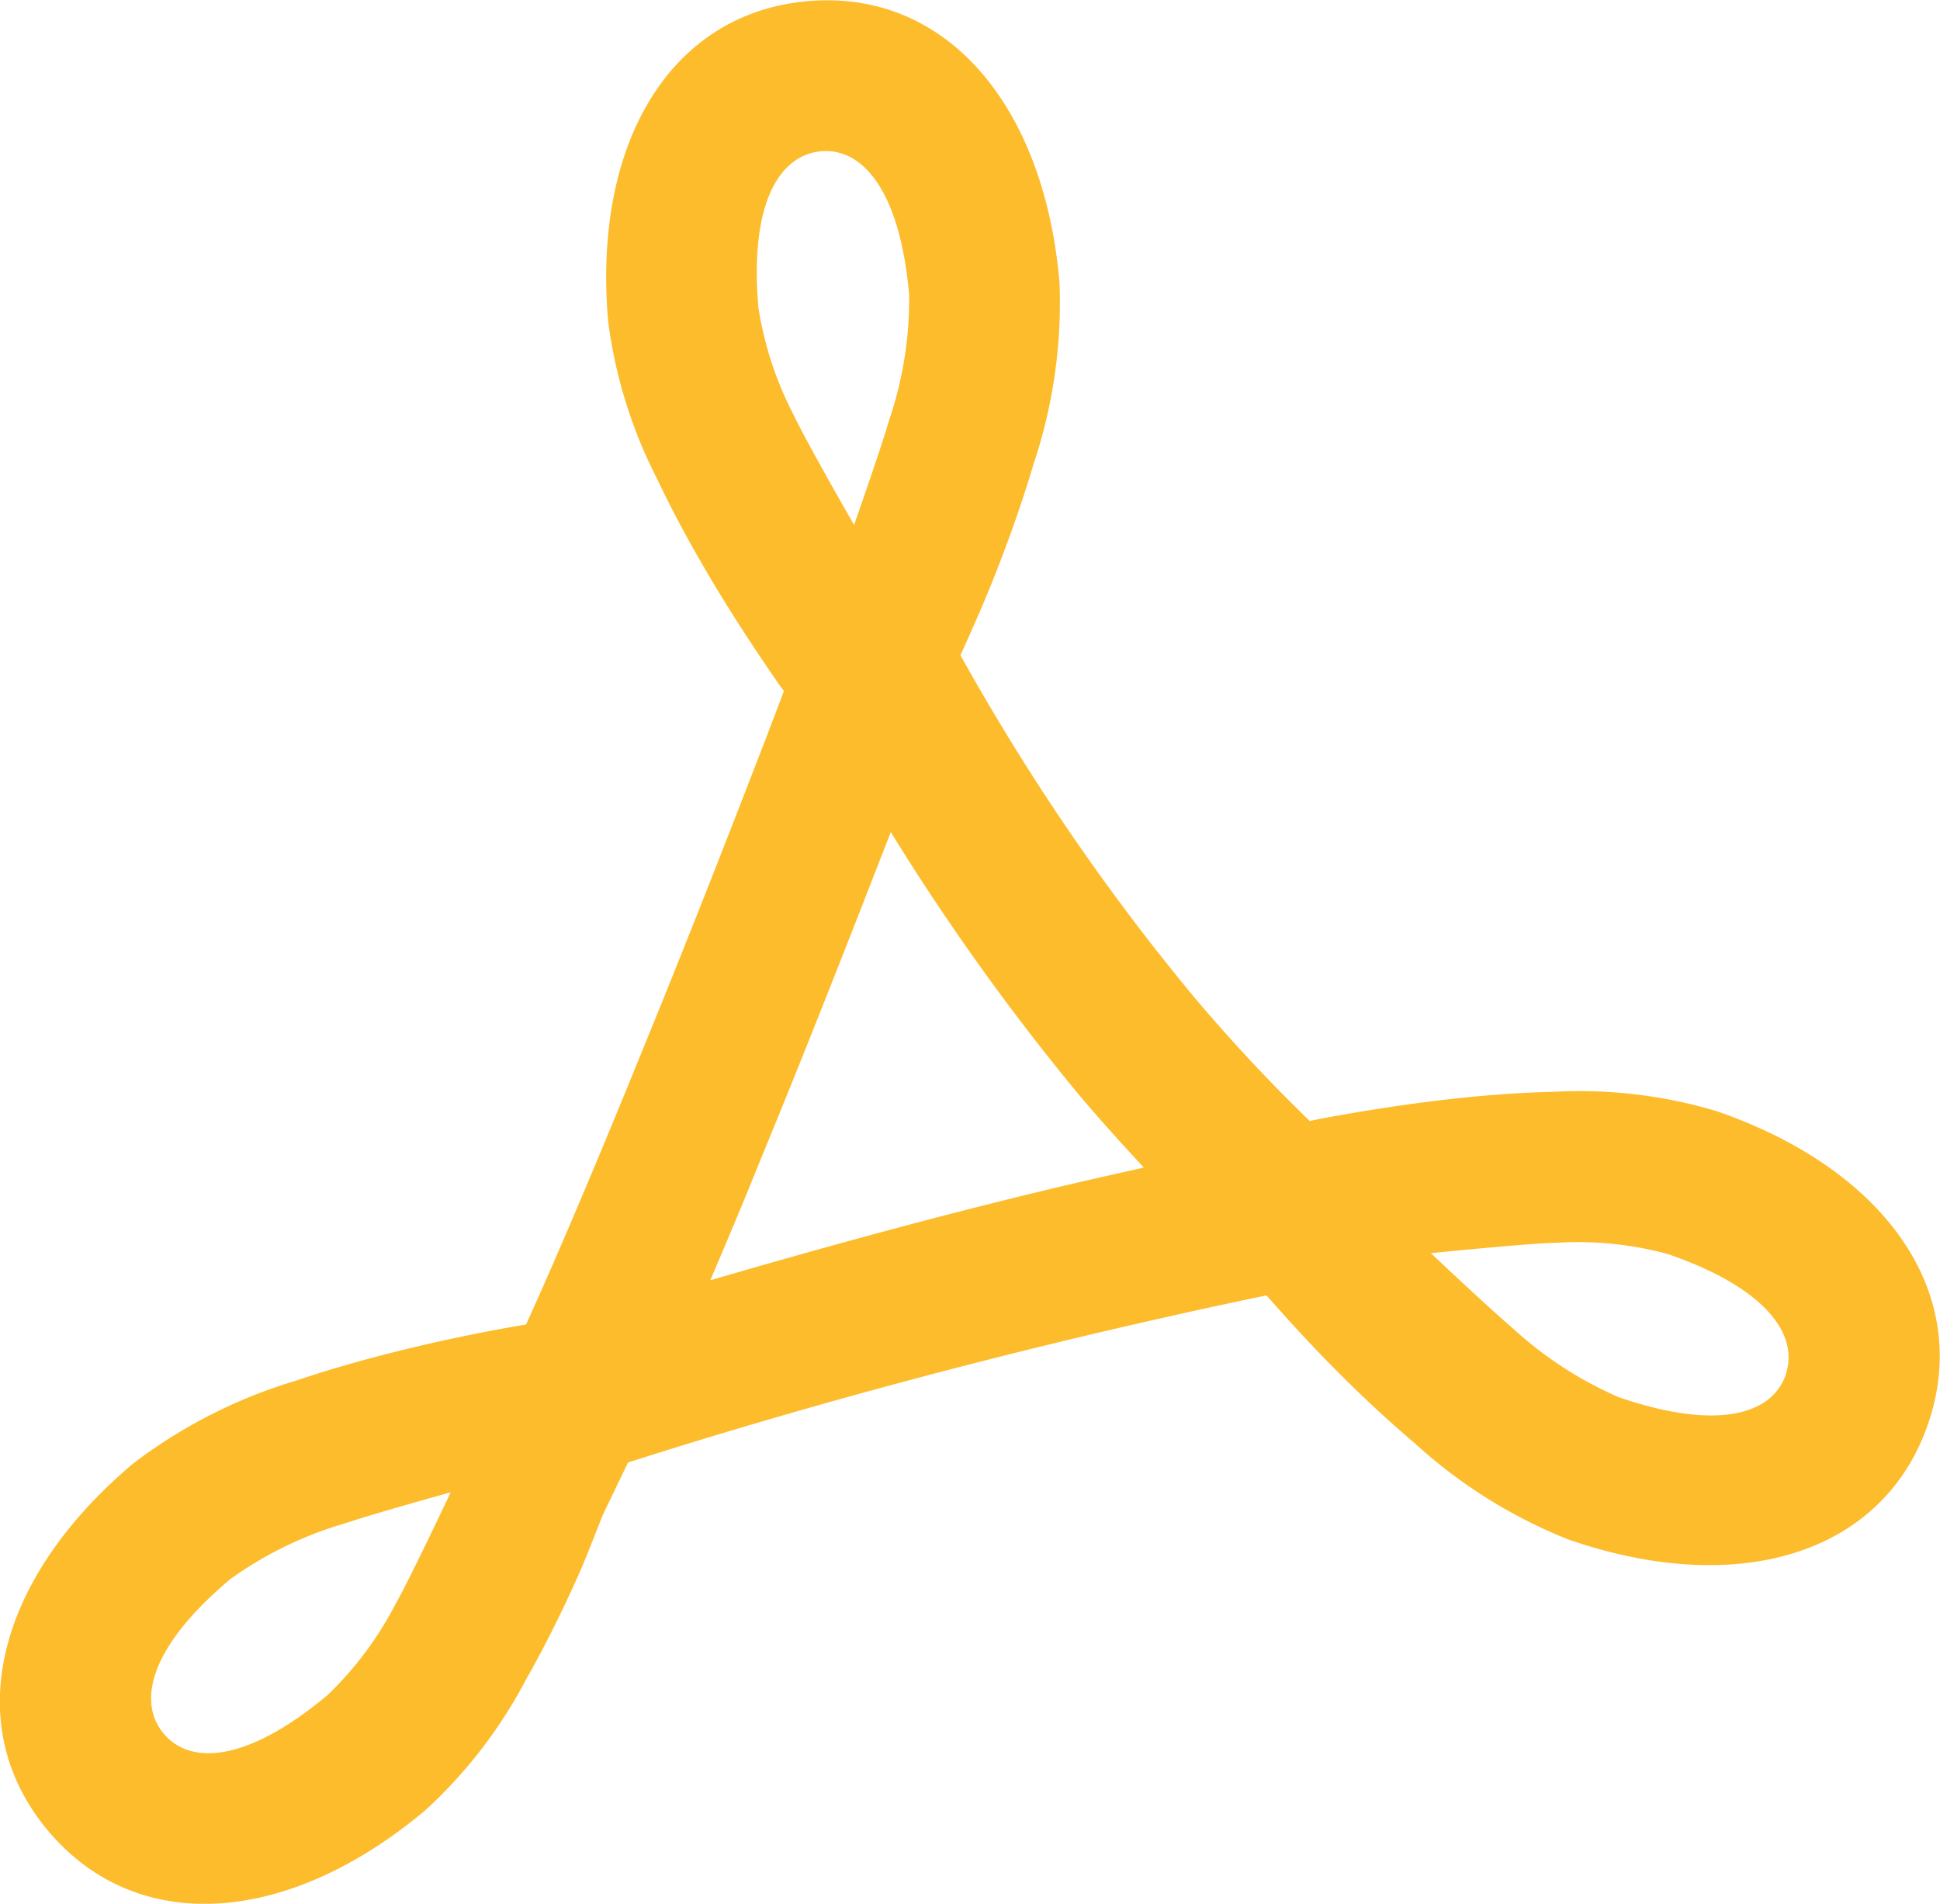 <svg xmlns="http://www.w3.org/2000/svg" width="25" height="24.527" viewBox="0 0 25 24.527"><g id="Group_153" data-name="Group 153" transform="translate(0 0)"><path id="Path_4522" data-name="Path 4522" d="M22.123,14.316a6.156,6.156,0,0,0-2.115-.249c-.449.009-.93.047-1.432.106-.529.063-1.055.146-1.557.24l-.141.029a21.556,21.556,0,0,1-1.51-1.62,28.747,28.747,0,0,1-2.514-3.555c-.186-.31-.341-.581-.477-.825.156-.345.314-.7.461-1.076.189-.482.353-.954.485-1.4a6.523,6.523,0,0,0,.33-2.332c-.2-2.3-1.476-3.774-3.244-3.619S7.636,1.838,7.837,4.14A6.172,6.172,0,0,0,8.47,6.174c.193.408.421.83.679,1.265.272.459.563.905.853,1.325.036.053.064.091.1.139l-.216.568c-.531,1.378-1.073,2.758-1.6,4.042q-.166.41-.327.8c-.442,1.071-.838,2-1.18,2.751l-.171.029c-.436.078-.9.173-1.36.285-.5.121-.983.257-1.428.408a6.548,6.548,0,0,0-2.1,1.066c-1.77,1.486-2.244,3.375-1.1,4.735s3.087,1.223,4.858-.262a6.168,6.168,0,0,0,1.3-1.686c.223-.391.439-.821.646-1.28.128-.281.232-.561.345-.844h0l.324-.673c2.006-.641,4.107-1.215,6.2-1.705q1.1-.256,2.028-.448c.258.293.529.59.819.886.363.369.727.71,1.085,1.013a6.5,6.5,0,0,0,1.994,1.249c2.186.753,4.05.186,4.627-1.492S24.307,15.069,22.123,14.316ZM10.579,1.949c.538-.048,1.02.509,1.137,1.852a4.847,4.847,0,0,1-.259,1.615c-.111.382-.435,1.3-.448,1.34l-.007,0c-.03-.052-.615-1.072-.774-1.409A4.529,4.529,0,0,1,9.774,3.97C9.656,2.63,10.038,2,10.579,1.949ZM5.092,20.675a4.485,4.485,0,0,1-.866,1.159c-1.03.865-1.769.917-2.117.5s-.168-1.128.864-1.994a4.883,4.883,0,0,1,1.472-.714c.386-.13,1.363-.4,1.363-.4S5.282,20.342,5.092,20.675Zm8.762-5.432c-1.578.369-3.15.8-4.7,1.251.191-.451.392-.922.6-1.439q.162-.395.331-.809c.457-1.125.927-2.323,1.394-3.526a30.059,30.059,0,0,0,2.393,3.346c.283.339.574.659.868.976C14.453,15.107,14.162,15.172,13.854,15.243Zm9.158,2.469c-.176.511-.882.726-2.156.287a4.912,4.912,0,0,1-1.37-.894c-.31-.263-1.047-.96-1.047-.96s1.23-.125,1.614-.134a4.478,4.478,0,0,1,1.439.145C22.762,16.593,23.187,17.2,23.011,17.712Z" fill="#fdbc2c" fill-rule="evenodd"></path></g></svg>